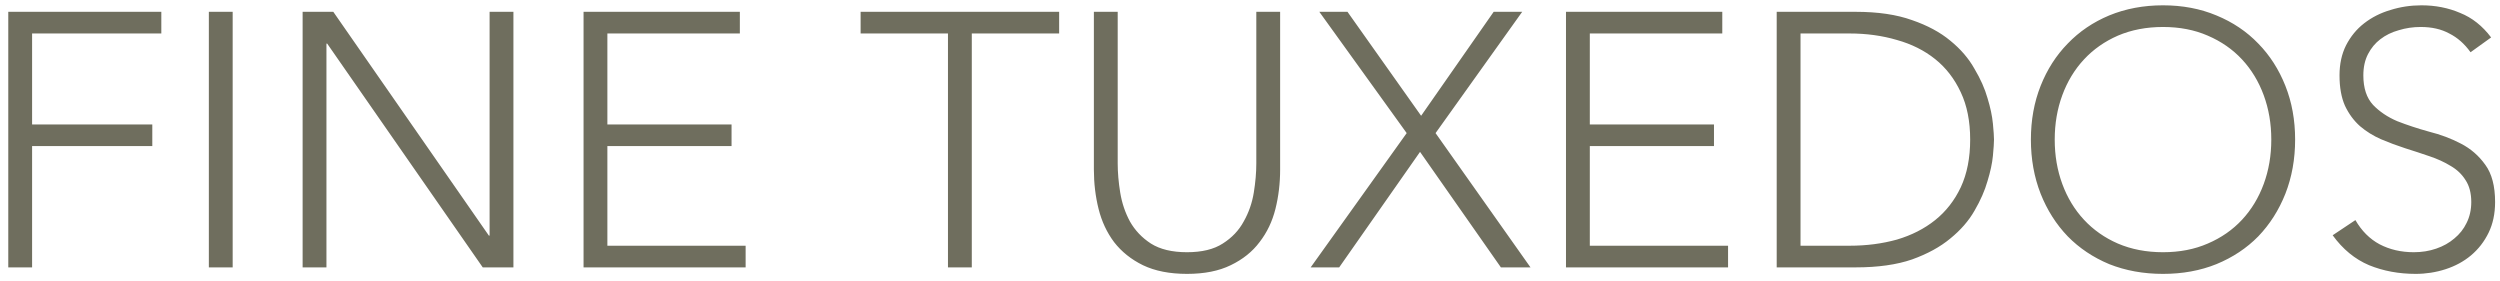 <?xml version="1.0" encoding="UTF-8"?>
<svg xmlns="http://www.w3.org/2000/svg" width="187" height="21" viewBox="0 0 187 21" fill="none">
  <path d="M0.619 0.884H12.067V2.504H2.401V9.308H11.392V10.928H2.401V20H0.619V0.884ZM15.622 0.884H17.404V20H15.622V0.884ZM22.636 0.884H24.931L36.568 17.624H36.622V0.884H38.404V20H36.109L24.472 3.26H24.418V20H22.636V0.884ZM43.65 0.884H55.341V2.504H45.432V9.308H54.72V10.928H45.432V18.38H55.773V20H43.65V0.884ZM70.908 2.504H64.374V0.884H79.224V2.504H72.69V20H70.908V2.504ZM95.754 12.683C95.754 13.709 95.637 14.69 95.403 15.626C95.169 16.562 94.773 17.39 94.215 18.11C93.675 18.83 92.955 19.406 92.055 19.838C91.173 20.27 90.084 20.486 88.788 20.486C87.492 20.486 86.394 20.27 85.494 19.838C84.612 19.406 83.892 18.83 83.334 18.11C82.794 17.39 82.407 16.562 82.173 15.626C81.939 14.69 81.822 13.709 81.822 12.683V0.884H83.604V12.224C83.604 12.908 83.667 13.637 83.793 14.411C83.919 15.185 84.162 15.905 84.522 16.571C84.9 17.237 85.422 17.786 86.088 18.218C86.772 18.65 87.672 18.866 88.788 18.866C89.904 18.866 90.795 18.65 91.461 18.218C92.145 17.786 92.667 17.237 93.027 16.571C93.405 15.905 93.657 15.185 93.783 14.411C93.909 13.637 93.972 12.908 93.972 12.224V0.884H95.754V12.683ZM105.22 9.956L98.686 0.884H100.792L106.3 8.66L111.727 0.884H113.86L107.38 9.956L114.481 20H112.267L106.219 11.36L100.171 20H98.038L105.22 9.956ZM117.136 0.884H128.827V2.504H118.918V9.308H128.206V10.928H118.918V18.38H129.259V20H117.136V0.884ZM132.897 0.884H138.81C140.466 0.884 141.87 1.091 143.022 1.505C144.174 1.901 145.128 2.414 145.884 3.044C146.658 3.674 147.261 4.376 147.693 5.15C148.143 5.906 148.467 6.635 148.665 7.337C148.881 8.039 149.016 8.678 149.07 9.254C149.124 9.812 149.151 10.208 149.151 10.442C149.151 10.676 149.124 11.081 149.07 11.657C149.016 12.215 148.881 12.845 148.665 13.547C148.467 14.249 148.143 14.987 147.693 15.761C147.261 16.517 146.658 17.21 145.884 17.84C145.128 18.47 144.174 18.992 143.022 19.406C141.87 19.802 140.466 20 138.81 20H132.897V0.884ZM134.679 18.38H138.351C139.611 18.38 140.79 18.227 141.888 17.921C142.986 17.597 143.94 17.111 144.75 16.463C145.56 15.815 146.199 14.996 146.667 14.006C147.135 12.998 147.369 11.81 147.369 10.442C147.369 9.074 147.135 7.895 146.667 6.905C146.199 5.897 145.56 5.069 144.75 4.421C143.94 3.773 142.986 3.296 141.888 2.99C140.79 2.666 139.611 2.504 138.351 2.504H134.679V18.38ZM151.911 10.442C151.911 8.984 152.154 7.643 152.64 6.419C153.126 5.195 153.801 4.142 154.665 3.26C155.529 2.36 156.564 1.658 157.77 1.154C158.994 0.65 160.335 0.398 161.793 0.398C163.251 0.398 164.583 0.65 165.789 1.154C167.013 1.658 168.057 2.36 168.921 3.26C169.785 4.142 170.46 5.195 170.946 6.419C171.432 7.643 171.675 8.984 171.675 10.442C171.675 11.9 171.432 13.25 170.946 14.492C170.46 15.716 169.785 16.778 168.921 17.678C168.057 18.56 167.013 19.253 165.789 19.757C164.583 20.243 163.251 20.486 161.793 20.486C160.335 20.486 158.994 20.243 157.77 19.757C156.564 19.253 155.529 18.56 154.665 17.678C153.801 16.778 153.126 15.716 152.64 14.492C152.154 13.25 151.911 11.9 151.911 10.442ZM153.693 10.442C153.693 11.63 153.882 12.737 154.26 13.763C154.638 14.789 155.178 15.68 155.88 16.436C156.582 17.192 157.428 17.786 158.418 18.218C159.426 18.65 160.551 18.866 161.793 18.866C163.035 18.866 164.151 18.65 165.141 18.218C166.149 17.786 167.004 17.192 167.706 16.436C168.408 15.68 168.948 14.789 169.326 13.763C169.704 12.737 169.893 11.63 169.893 10.442C169.893 9.254 169.704 8.147 169.326 7.121C168.948 6.095 168.408 5.204 167.706 4.448C167.004 3.692 166.149 3.098 165.141 2.666C164.151 2.234 163.035 2.018 161.793 2.018C160.551 2.018 159.426 2.234 158.418 2.666C157.428 3.098 156.582 3.692 155.88 4.448C155.178 5.204 154.638 6.095 154.26 7.121C153.882 8.147 153.693 9.254 153.693 10.442ZM176.184 16.463C176.652 17.273 177.255 17.876 177.993 18.272C178.749 18.668 179.604 18.866 180.558 18.866C181.152 18.866 181.71 18.776 182.232 18.596C182.754 18.416 183.204 18.164 183.582 17.84C183.978 17.516 184.284 17.129 184.5 16.679C184.734 16.211 184.851 15.689 184.851 15.113C184.851 14.447 184.707 13.898 184.419 13.466C184.149 13.034 183.78 12.683 183.312 12.413C182.844 12.125 182.313 11.882 181.719 11.684C181.143 11.486 180.54 11.288 179.91 11.09C179.298 10.892 178.695 10.667 178.101 10.415C177.525 10.163 177.003 9.839 176.535 9.443C176.067 9.029 175.689 8.516 175.401 7.904C175.131 7.292 174.996 6.536 174.996 5.636C174.996 4.79 175.158 4.043 175.482 3.395C175.824 2.729 176.274 2.18 176.832 1.748C177.408 1.298 178.065 0.965 178.803 0.749C179.541 0.515 180.315 0.398 181.125 0.398C182.169 0.398 183.132 0.587 184.014 0.965C184.914 1.325 185.688 1.937 186.336 2.801L184.797 3.908C184.347 3.278 183.816 2.81 183.204 2.504C182.61 2.18 181.899 2.018 181.071 2.018C180.495 2.018 179.946 2.099 179.424 2.261C178.902 2.405 178.443 2.63 178.047 2.936C177.669 3.224 177.363 3.593 177.129 4.043C176.895 4.493 176.778 5.024 176.778 5.636C176.778 6.59 177.021 7.328 177.507 7.85C177.993 8.354 178.596 8.759 179.316 9.065C180.054 9.353 180.846 9.614 181.692 9.848C182.556 10.064 183.348 10.361 184.068 10.739C184.806 11.117 185.418 11.648 185.904 12.332C186.39 12.998 186.633 13.925 186.633 15.113C186.633 15.977 186.471 16.742 186.147 17.408C185.823 18.074 185.382 18.641 184.824 19.109C184.284 19.559 183.654 19.901 182.934 20.135C182.214 20.369 181.467 20.486 180.693 20.486C179.433 20.486 178.272 20.27 177.21 19.838C176.148 19.388 175.239 18.641 174.483 17.597L176.184 16.463Z" fill="#6F6E5E"></path>
</svg>
